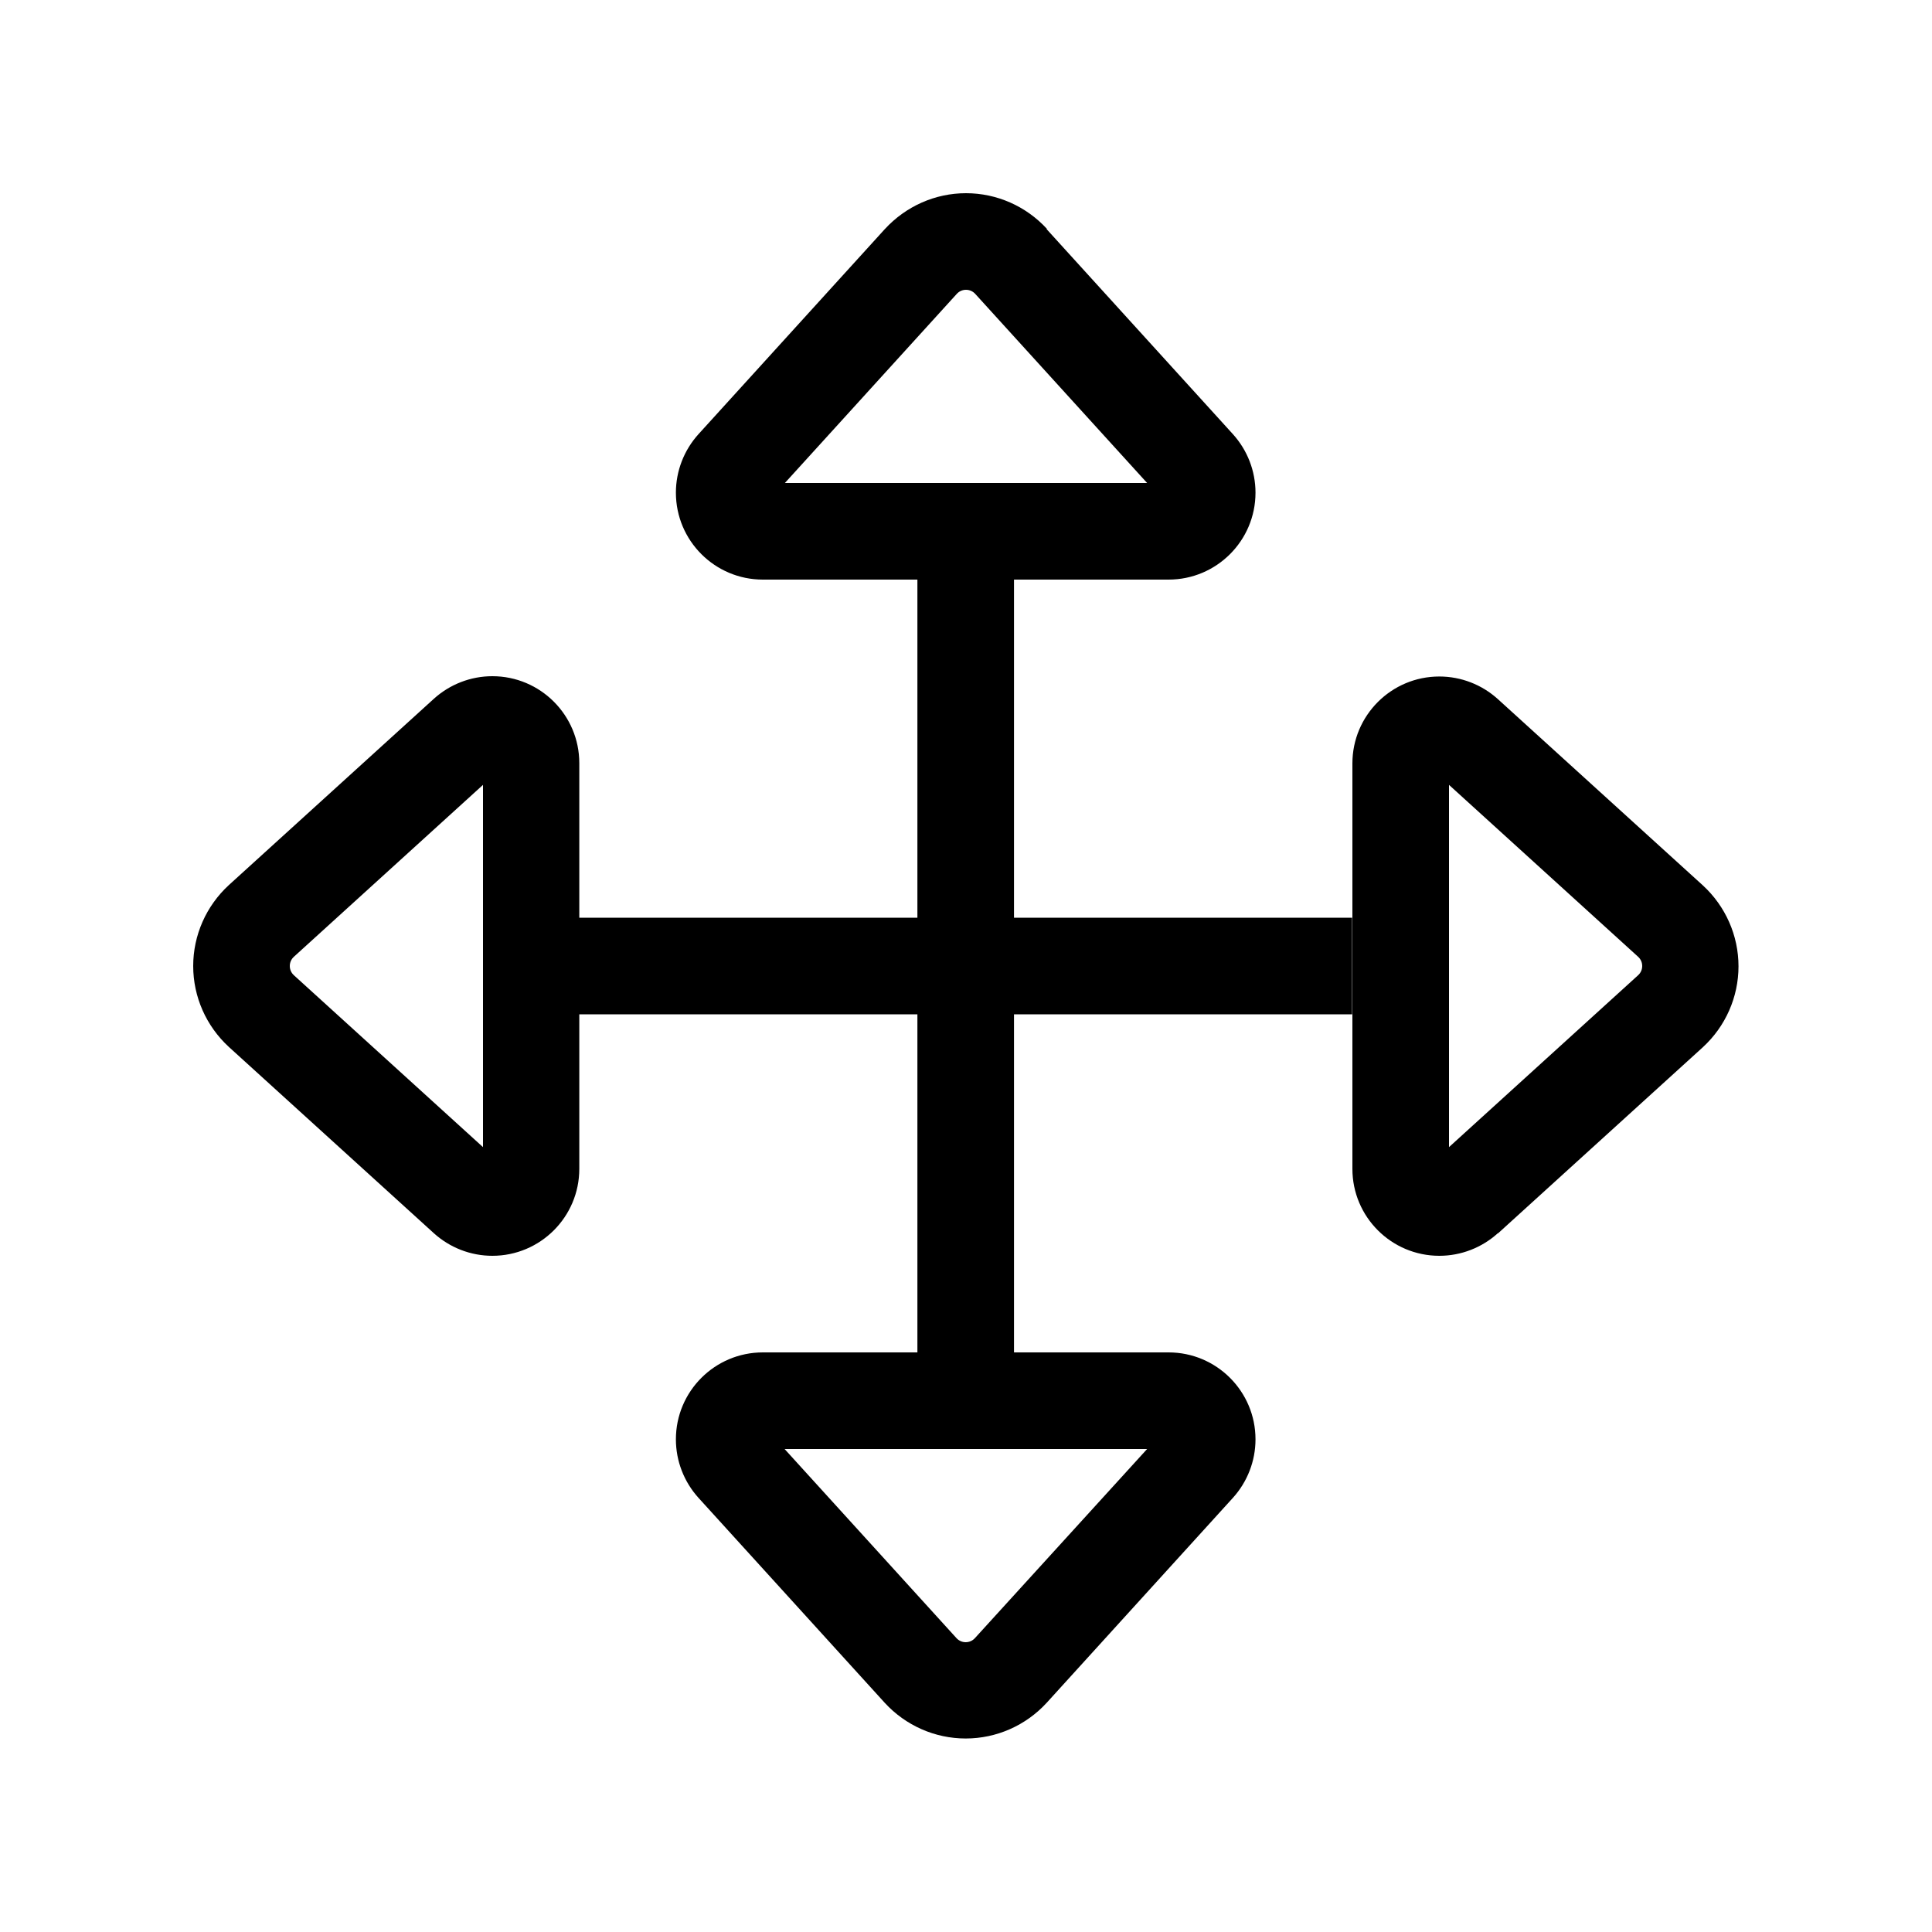<svg xmlns="http://www.w3.org/2000/svg" viewBox="0 0 640 640"><!--! Font Awesome Pro 7.1.0 by @fontawesome - https://fontawesome.com License - https://fontawesome.com/license (Commercial License) Copyright 2025 Fonticons, Inc. --><path fill="currentColor" d="M316.9 97.4L260 160L380 160L323.1 97.4C322.3 96.5 321.2 96 320 96C318.8 96 317.7 96.5 316.9 97.4zM346.7 75.9L408.4 143.8C413.2 149.1 415.9 156 415.9 163.2C415.9 179.1 403 192 387.1 192L335.9 192L335.9 304L447.9 304L447.9 336L335.9 336L335.9 448L387.1 448C403 448 415.9 460.9 415.9 476.8C415.9 484 413.2 490.9 408.4 496.2L346.7 564.1C339.8 571.6 330.1 575.9 319.9 575.9C309.7 575.9 300 571.6 293.1 564.1L231.4 496.2C226.6 490.9 223.9 484 223.9 476.8C223.9 460.9 236.8 448 252.7 448L303.9 448L303.9 336L191.9 336L191.9 387.2C191.9 403.1 179 416 163.1 416C155.9 416 149 413.3 143.7 408.5L75.8 346.8C68.3 339.9 64 330.2 64 320C64 309.8 68.3 300.1 75.8 293.2L143.7 231.5C149 226.7 155.9 224 163.1 224C179 224 191.9 236.9 191.9 252.8L191.9 304L303.9 304L303.9 192L252.7 192C236.8 192 223.9 179.1 223.9 163.2C223.9 156 226.6 149.1 231.4 143.8L293.1 75.9C300.1 68.3 309.8 64 320 64C330.2 64 339.9 68.3 346.8 75.8zM380 480L259.9 480L316.8 542.6C317.6 543.5 318.7 544 319.9 544C321.1 544 322.2 543.5 323 542.6L380 480zM542.6 323.1C543.5 322.3 544 321.2 544 320C544 318.8 543.5 317.7 542.6 316.9L480 260L480 380L542.6 323.1zM496.2 408.5C490.9 413.3 484 416 476.8 416C460.9 416 448 403.1 448 387.2L448 252.9C448 237 460.9 224.1 476.8 224.1C484 224.1 490.9 226.8 496.2 231.6L564.1 293.3C571.6 300.2 575.9 309.9 575.9 320.1C575.9 330.3 571.6 340 564.1 346.9L496.2 408.6zM97.4 316.9C96.5 317.7 96 318.8 96 320C96 321.2 96.5 322.3 97.4 323.1L160 380L160 260L97.4 316.9z"/></svg>